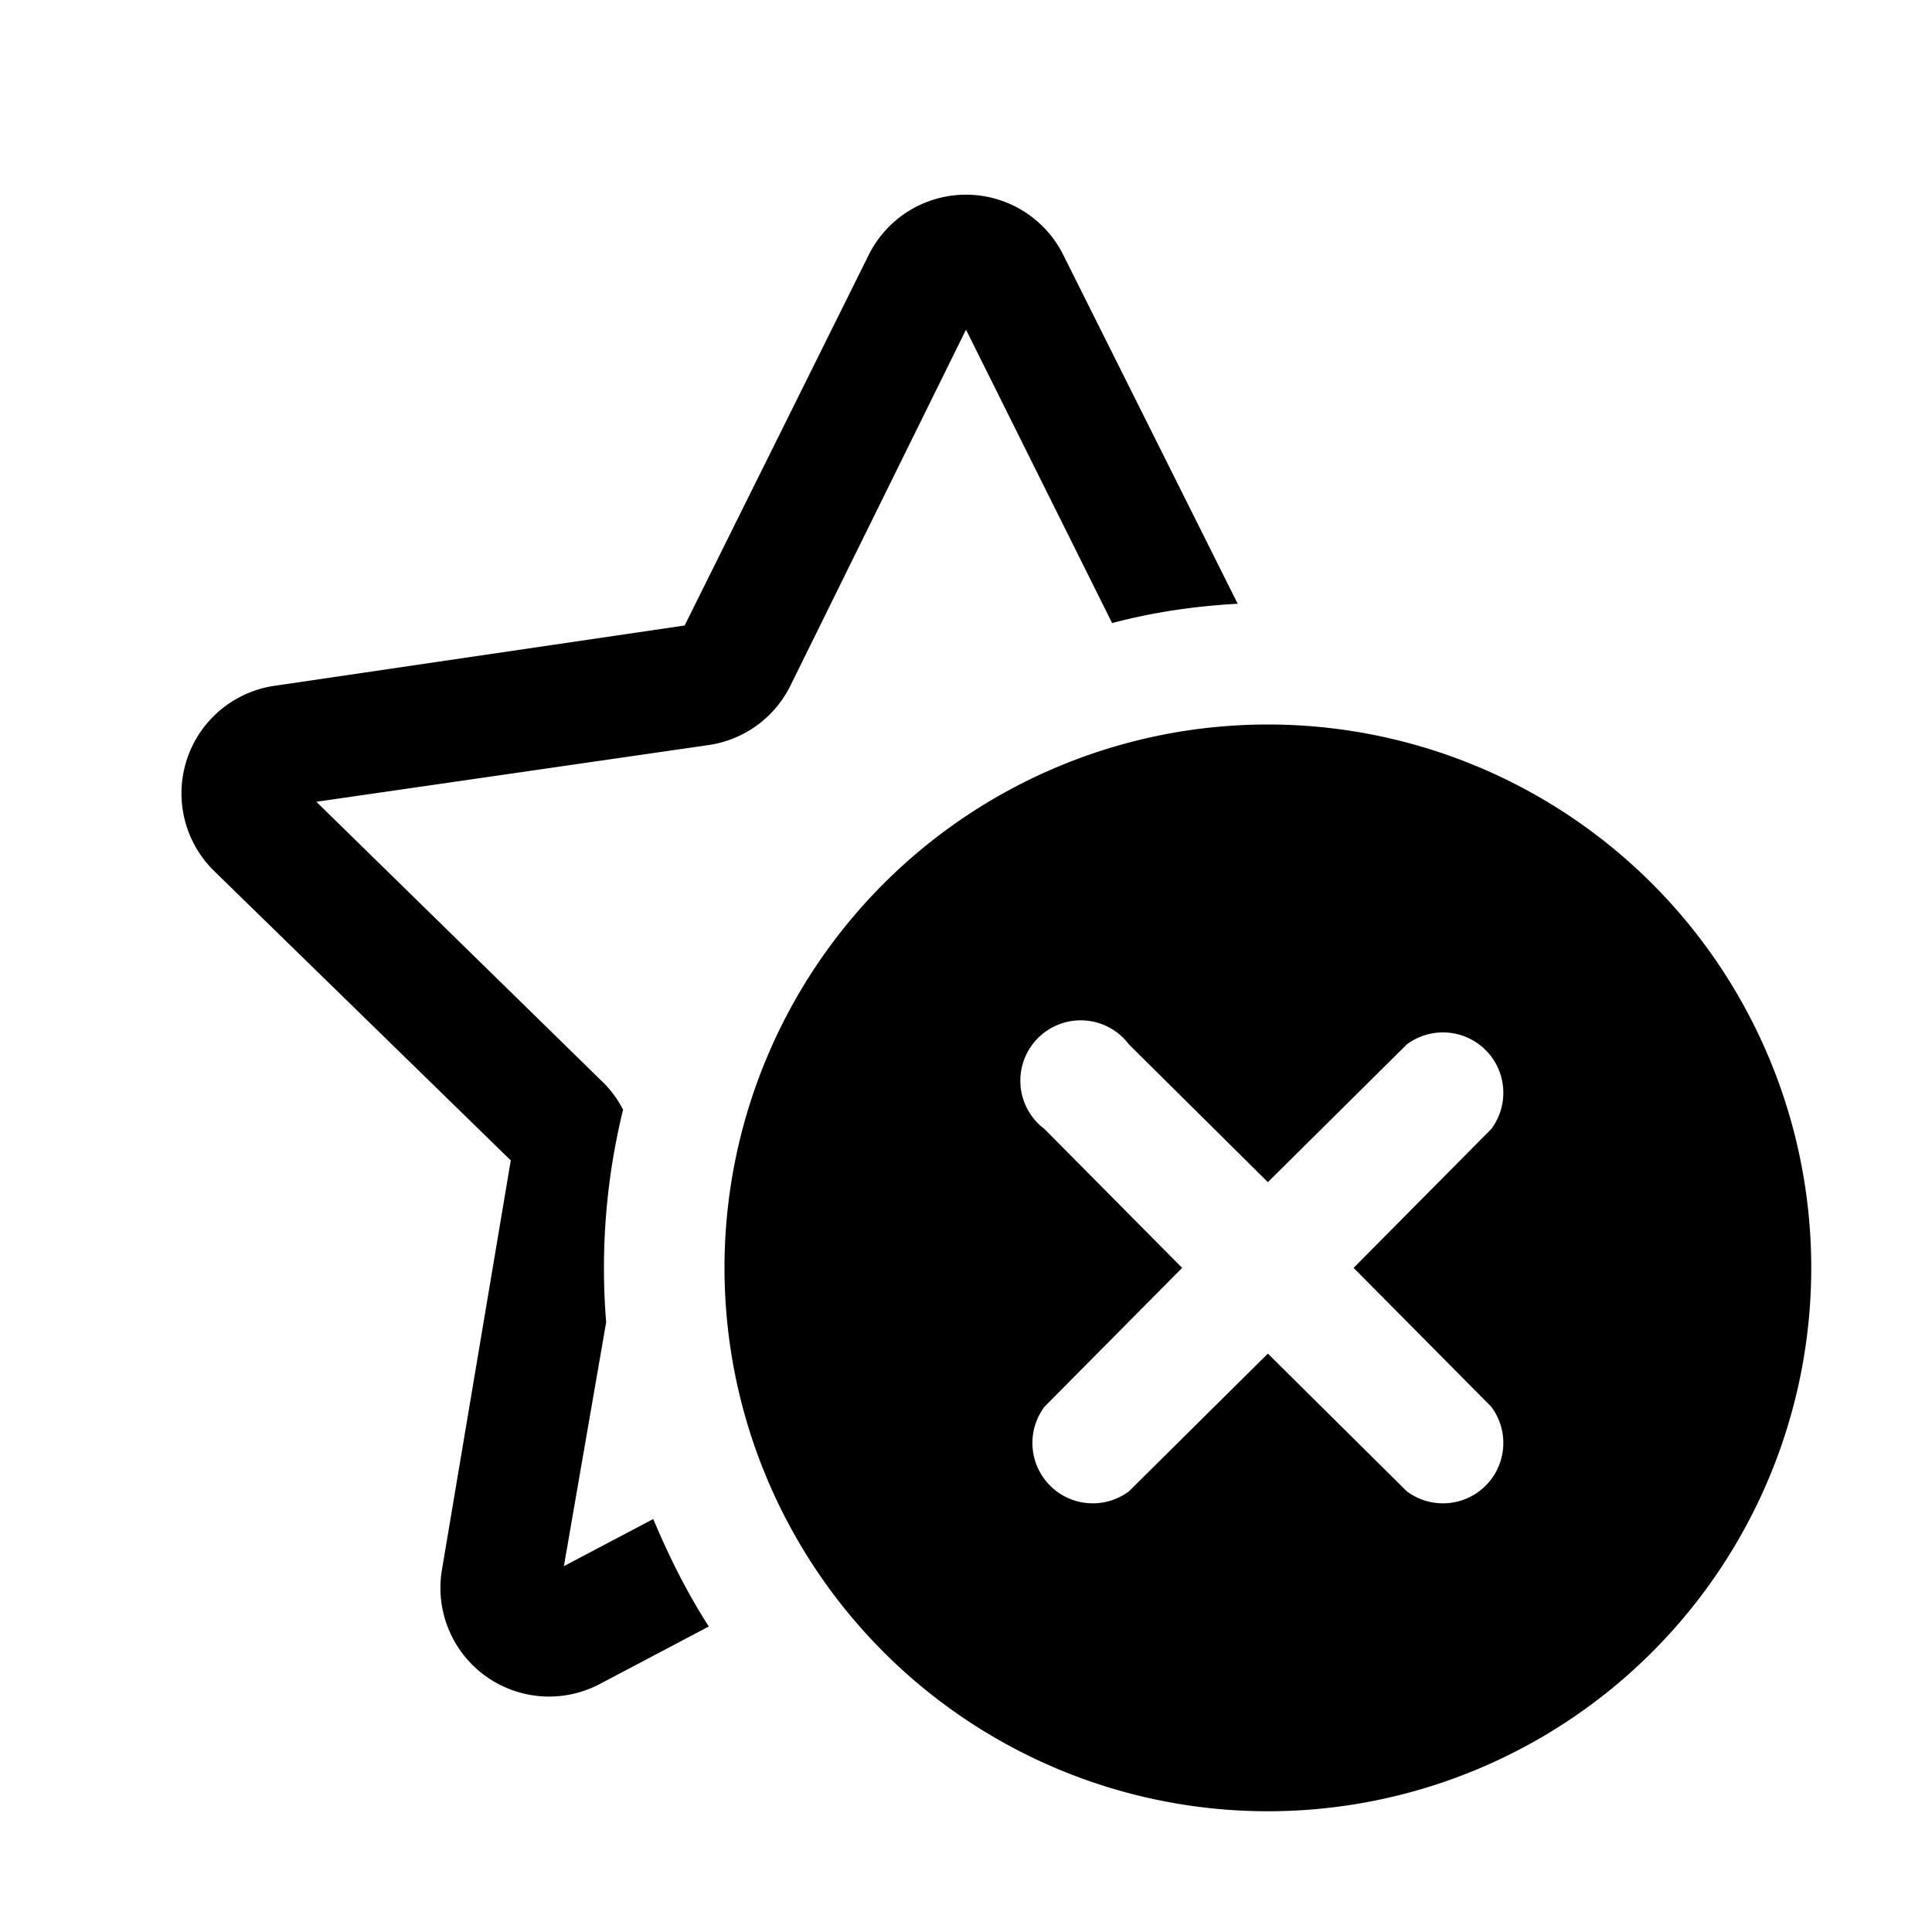 <svg width="16" height="16" viewBox="0 0 16 16" xmlns="http://www.w3.org/2000/svg"><path d="M7.2 2.1a.9.9 0 0 1 1.6 0L10.25 5c-.36.02-.7.07-1.04.16L8 2.73 6.55 5.67a.9.9 0 0 1-.68.5l-3.25.47 2.35 2.3a.9.9 0 0 1 .19.25 5.51 5.51 0 0 0-.14 1.76l-.35 2.02.74-.39c.13.31.28.61.46.89l-.91.48a.9.9 0 0 1-1.3-.95l.57-3.39-2.46-2.4a.9.9 0 0 1 .5-1.53l3.4-.5L7.2 2.1Zm7.8 8.4a4.5 4.5 0 1 1-9 0 4.5 4.5 0 0 1 9 0Zm-2.65-1.15a.5.5 0 0 0-.7-.7L10.5 9.79 9.35 8.65a.5.5 0 1 0-.7.7l1.14 1.15-1.14 1.15a.5.5 0 0 0 .7.7l1.15-1.14 1.15 1.14a.5.5 0 0 0 .7-.7l-1.14-1.15 1.14-1.15Z"/></svg>